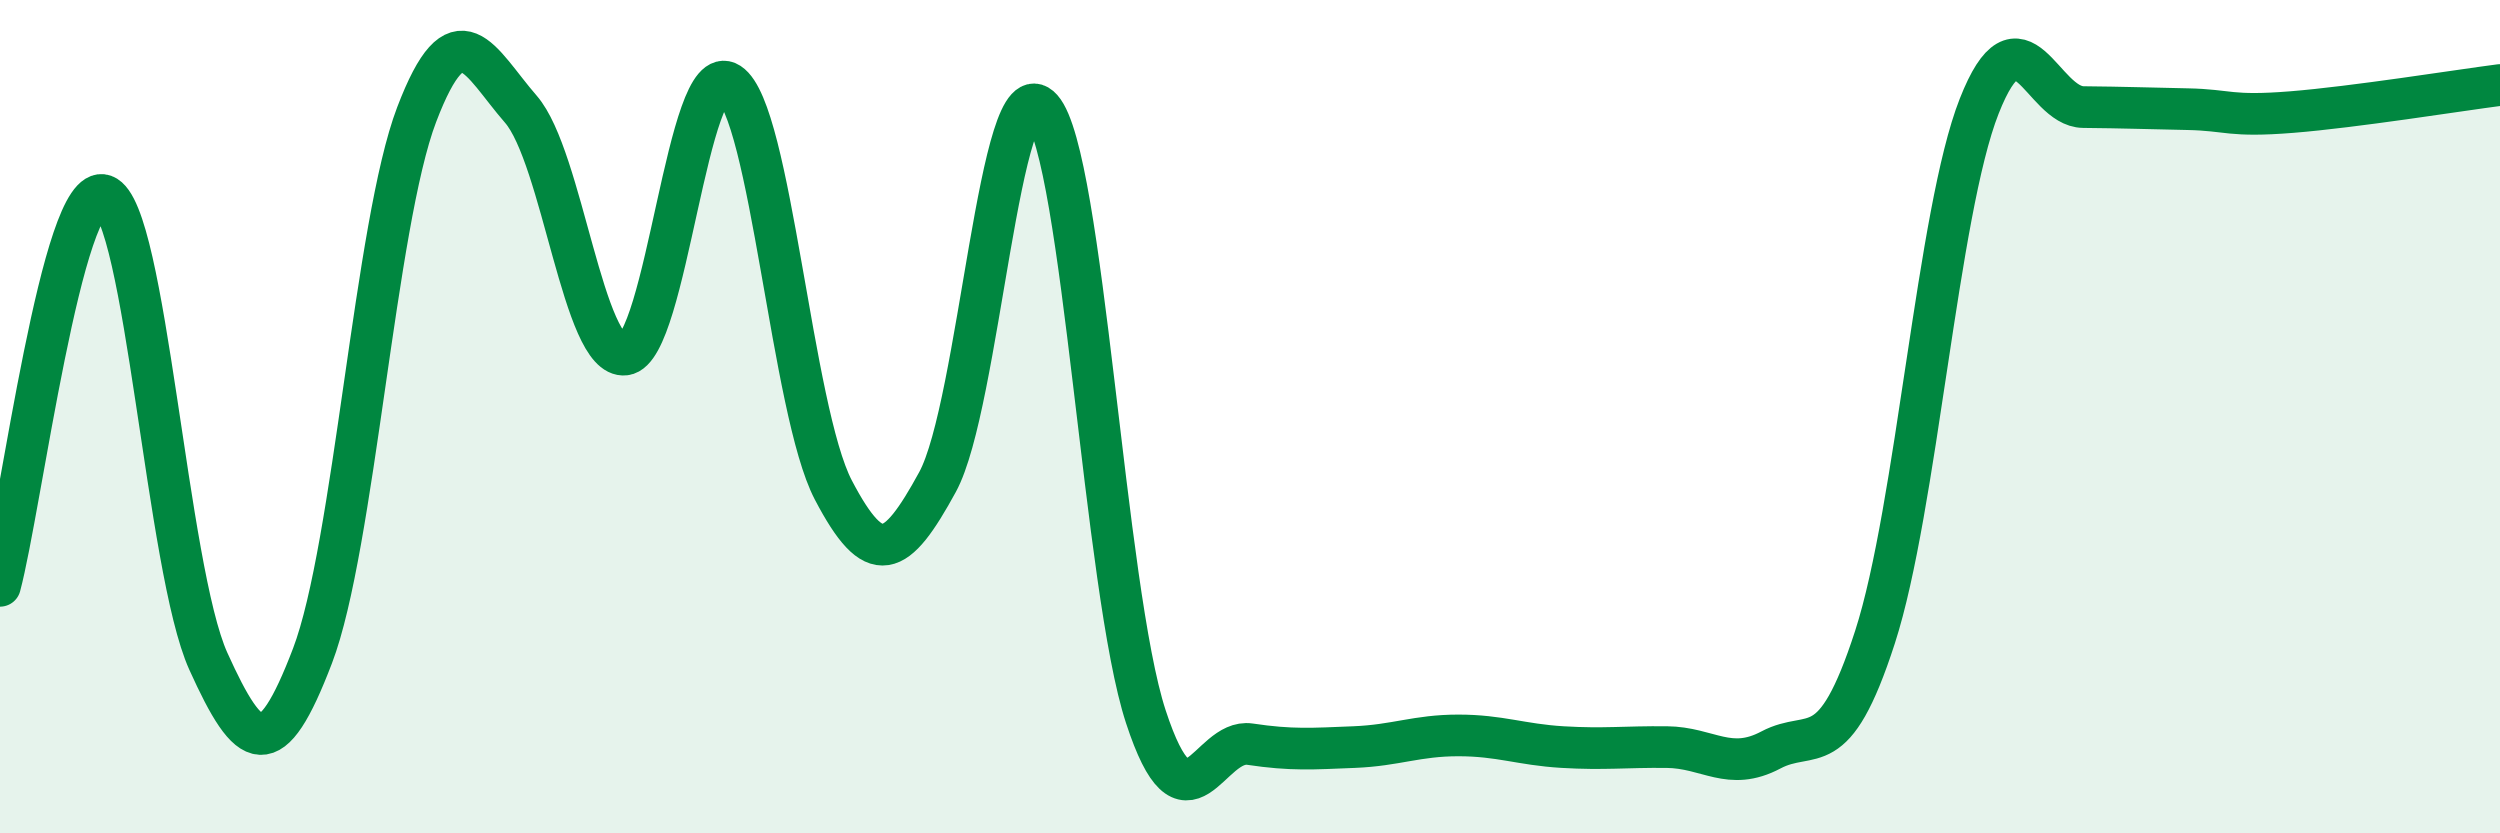 
    <svg width="60" height="20" viewBox="0 0 60 20" xmlns="http://www.w3.org/2000/svg">
      <path
        d="M 0,14.06 C 0.5,12.19 1.5,4.33 2.5,4.69 C 3.5,5.05 4,13.66 5,15.87 C 6,18.08 6.5,18.36 7.5,15.74 C 8.5,13.12 9,5.37 10,2.75 C 11,0.13 11.5,1.47 12.5,2.62 C 13.5,3.77 14,8.63 15,8.51 C 16,8.39 16.5,1.35 17.5,2 C 18.5,2.65 19,9.85 20,11.76 C 21,13.67 21.5,13.4 22.5,11.57 C 23.5,9.74 24,1.48 25,2.61 C 26,3.74 26.5,14.15 27.5,17.2 C 28.5,20.25 29,17.71 30,17.86 C 31,18.01 31.5,17.97 32.5,17.93 C 33.5,17.89 34,17.65 35,17.65 C 36,17.65 36.5,17.87 37.5,17.93 C 38.5,17.99 39,17.92 40,17.93 C 41,17.94 41.5,18.53 42.5,18 C 43.5,17.47 44,18.38 45,15.29 C 46,12.2 46.5,5.09 47.5,2.55 C 48.5,0.01 49,2.56 50,2.57 C 51,2.58 51.5,2.6 52.5,2.62 C 53.5,2.64 53.5,2.81 55,2.69 C 56.5,2.57 59,2.17 60,2.04L60 20L0 20Z"
        fill="#008740"
        opacity="0.1"
        stroke-linecap="round"
        stroke-linejoin="round"
      />
      <path
        d="M 0,14.06 C 0.5,12.19 1.5,4.33 2.5,4.69 C 3.5,5.05 4,13.66 5,15.87 C 6,18.08 6.5,18.36 7.5,15.74 C 8.5,13.12 9,5.37 10,2.75 C 11,0.13 11.5,1.47 12.5,2.62 C 13.5,3.77 14,8.63 15,8.51 C 16,8.39 16.5,1.35 17.5,2 C 18.5,2.65 19,9.85 20,11.76 C 21,13.67 21.5,13.4 22.5,11.57 C 23.5,9.74 24,1.48 25,2.61 C 26,3.74 26.5,14.15 27.5,17.2 C 28.5,20.25 29,17.71 30,17.86 C 31,18.01 31.5,17.97 32.5,17.93 C 33.5,17.89 34,17.65 35,17.65 C 36,17.65 36.5,17.87 37.5,17.93 C 38.5,17.99 39,17.92 40,17.93 C 41,17.94 41.5,18.53 42.5,18 C 43.5,17.47 44,18.38 45,15.29 C 46,12.2 46.5,5.09 47.5,2.55 C 48.5,0.01 49,2.56 50,2.57 C 51,2.58 51.5,2.6 52.5,2.62 C 53.5,2.64 53.5,2.81 55,2.69 C 56.5,2.57 59,2.17 60,2.04"
        stroke="#008740"
        stroke-width="1"
        fill="none"
        stroke-linecap="round"
        stroke-linejoin="round"
      />
    </svg>
  